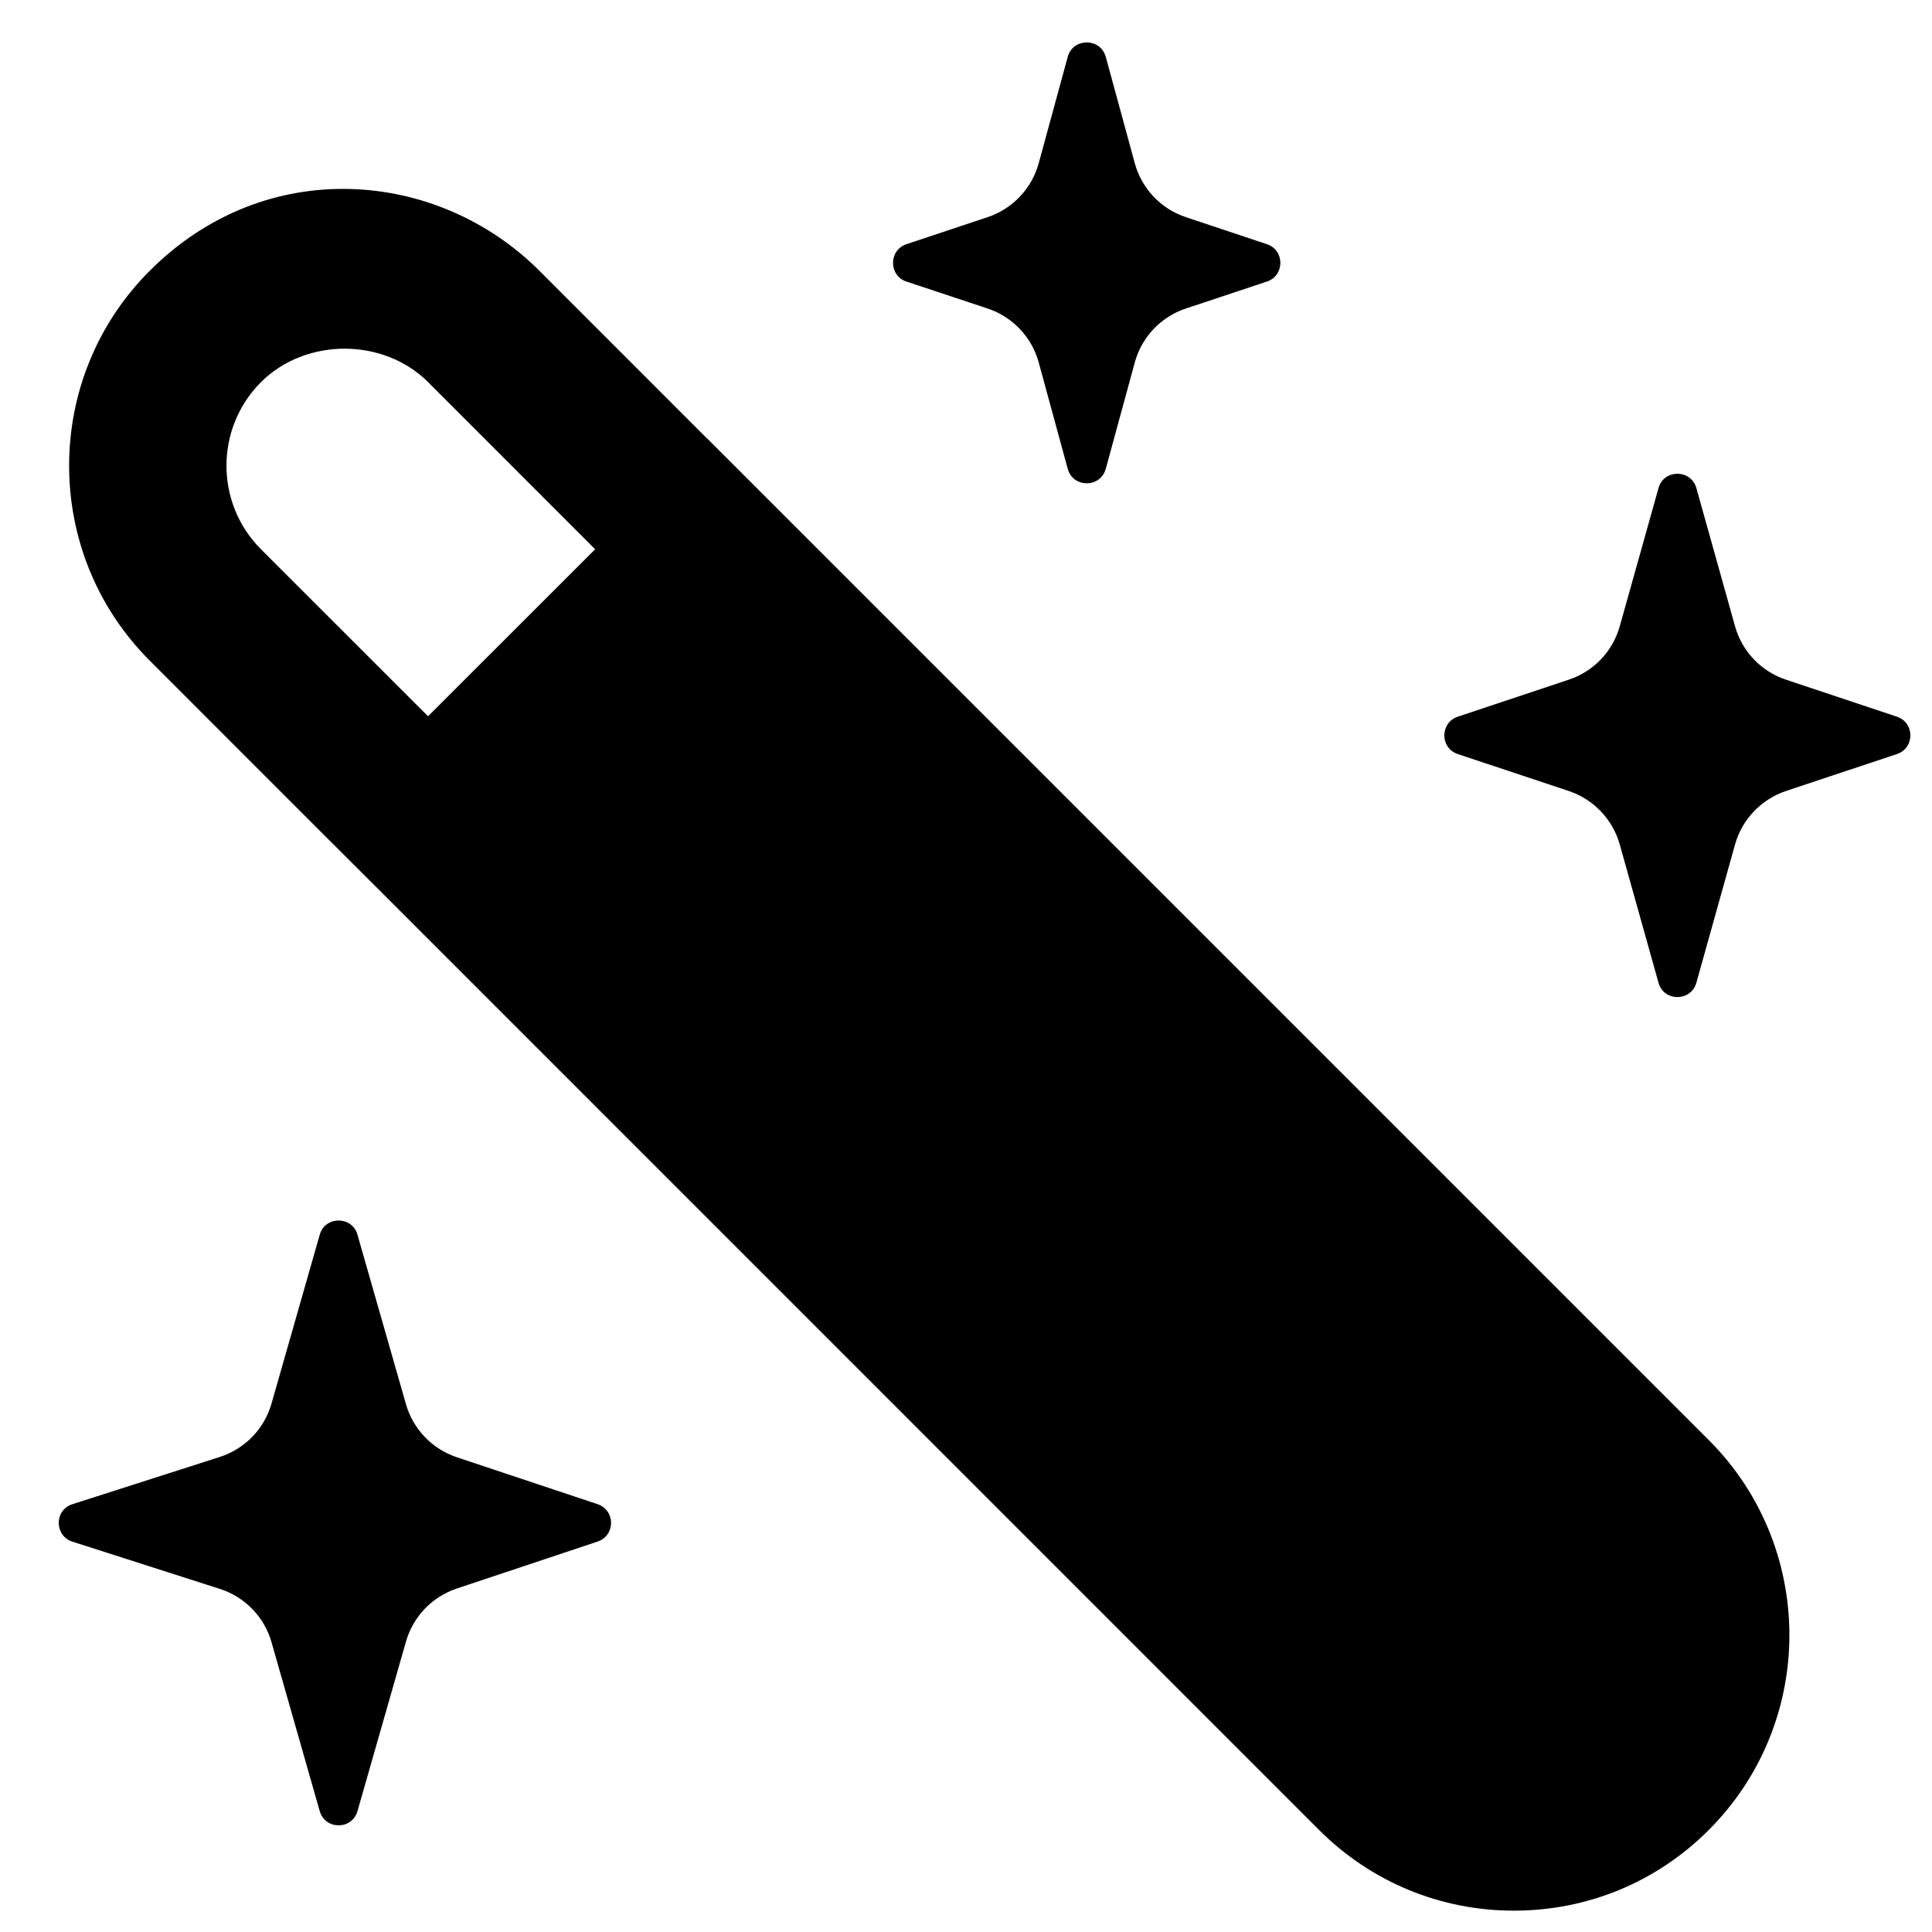 <svg width="23" height="23" viewBox="0 0 23 23" fill="none" xmlns="http://www.w3.org/2000/svg">
<path d="M12.937 0.505C12.84 0.505 12.743 0.562 12.711 0.677L12.366 1.942C12.284 2.244 12.055 2.486 11.758 2.585L10.791 2.907C10.578 2.978 10.578 3.281 10.791 3.352L11.758 3.673C12.055 3.772 12.284 4.014 12.366 4.316L12.711 5.581C12.774 5.811 13.101 5.811 13.164 5.581L13.509 4.316C13.591 4.014 13.819 3.772 14.117 3.673L15.082 3.352C15.296 3.281 15.296 2.978 15.082 2.907L14.117 2.585C13.819 2.486 13.591 2.244 13.509 1.942L13.164 0.677C13.132 0.562 13.035 0.505 12.937 0.505ZM4.169 2.25C3.334 2.227 2.477 2.529 1.782 3.224C0.503 4.503 0.503 6.585 1.782 7.864L3.77 9.853L4.505 10.586L15.703 21.785C16.323 22.405 17.147 22.746 18.023 22.746C18.9 22.746 19.724 22.405 20.343 21.785C20.968 21.159 21.288 20.342 21.302 19.52C21.316 18.661 20.997 17.798 20.343 17.144L8.411 5.212L8.41 5.213L6.422 3.224C5.817 2.619 5.005 2.272 4.169 2.25ZM4.102 4.151C4.466 4.151 4.831 4.284 5.096 4.549L7.085 6.539L5.096 8.527L3.107 6.539C2.559 5.99 2.559 5.098 3.107 4.549C3.373 4.284 3.737 4.151 4.102 4.151ZM19.969 5.64C19.872 5.64 19.775 5.697 19.744 5.811L19.283 7.455C19.199 7.755 18.972 7.993 18.677 8.091L17.355 8.532C17.141 8.603 17.141 8.906 17.355 8.977L18.677 9.417C18.972 9.516 19.199 9.755 19.283 10.054L19.744 11.699C19.807 11.927 20.131 11.927 20.195 11.699L20.655 10.054C20.739 9.755 20.966 9.516 21.261 9.417L22.582 8.977C22.796 8.906 22.796 8.603 22.582 8.532L21.261 8.091C20.966 7.993 20.739 7.755 20.655 7.455L20.195 5.811C20.163 5.697 20.066 5.64 19.969 5.64ZM4.031 14.53C3.935 14.53 3.838 14.586 3.806 14.7L3.232 16.71C3.146 17.012 2.914 17.249 2.616 17.345L0.862 17.907C0.645 17.976 0.645 18.283 0.862 18.353L2.616 18.915C2.914 19.01 3.146 19.248 3.232 19.549L3.806 21.56C3.871 21.787 4.192 21.787 4.256 21.56L4.833 19.543C4.918 19.245 5.145 19.009 5.438 18.911L7.114 18.352C7.328 18.281 7.328 17.978 7.114 17.907L5.438 17.348C5.144 17.25 4.918 17.013 4.833 16.717L4.256 14.7C4.224 14.586 4.128 14.53 4.031 14.53Z" fill="black"/>
</svg>
